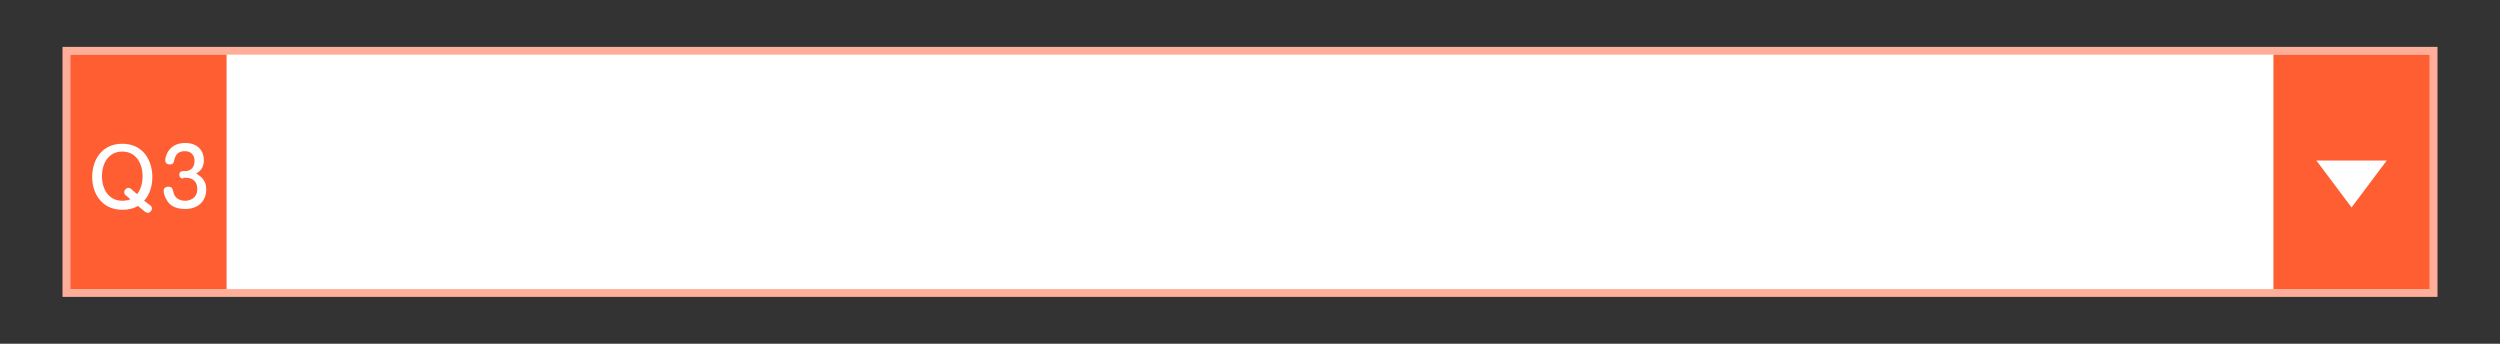 <?xml version="1.0" encoding="utf-8"?>
<!-- Generator: Adobe Illustrator 27.2.0, SVG Export Plug-In . SVG Version: 6.00 Build 0)  -->
<svg version="1.1" id="レイヤー_1" xmlns="http://www.w3.org/2000/svg" xmlns:xlink="http://www.w3.org/1999/xlink" x="0px"
	 y="0px" viewBox="0 0 640 88" style="enable-background:new 0 0 640 88;" xml:space="preserve">
<rect x="0" y="0" width="640" height="88" fill="#333333" stroke="none"/>
<style type="text/css">
	.st0{fill:#FFAF99;}
	.st1{fill:#FFFFFF;}
	.st2{fill:#FF5E33;}
	.st3{fill:none;}
</style>
<g>
	<g>
		<g>
			<g>
				<rect x="16" y="12" class="st0" width="608" height="64"/>
			</g>
		</g>
		<path class="st1" d="M622,74L18,74V14h604V74z"/>
		<path class="st2" d="M622,74l-40,0V14h40V74z"/>
		<g>
			<g>
				<rect x="18" y="14" class="st2" width="40" height="60"/>
			</g>
		</g>
		<rect class="st3" width="640" height="88"/>
		<g>
			<g>
				<path class="st1" d="M38.5,52.6c0.2,0.1,0.4,0.5,0.4,0.8c0,0.5-0.6,1.1-1,1.1c-0.3,0-0.6-0.2-0.8-0.3l-1.8-1.5
					c-0.4,0.3-1.7,1-4,1c-5.1,0-7.7-4-7.7-8.4s2.5-8.5,7.7-8.5c5.2,0,7.7,4.1,7.7,8.5c0,2.2-0.6,4.4-2.1,6.1L38.5,52.6z M35.1,49.7
					c1-1.3,1.4-2.9,1.4-4.6c0-3.3-1.7-6.3-5.2-6.3c-3.5,0-5.2,3-5.2,6.3s1.7,6.3,5.2,6.3c1.1,0,1.9-0.3,2.1-0.4l-1.2-1
					c-0.2-0.1-0.4-0.4-0.4-0.8c0-0.6,0.6-1.1,1-1.1c0.3,0,0.6,0.1,0.8,0.3L35.1,49.7z"/>
				<path class="st1" d="M46.9,45.7c-0.9,0-1-0.7-1-0.9c0-0.4,0.1-1,1-1h0.5c1.3,0,2.4-0.8,2.4-2.6c0-1.3-0.7-2.5-2.5-2.5
					c-2.2,0-2.5,1.6-2.7,2.3c-0.1,0.5-0.2,1.1-1.1,1.1c-0.7,0-1.2-0.3-1.2-1.1c0-0.8,0.8-4.4,5.1-4.4c3.4,0,4.8,2.2,4.8,4.4
					c0,2.3-1.4,3.1-2,3.4c1.1,0.7,2.6,1.6,2.6,4.1s-1.6,5-5.4,5c-3,0-4.1-1.3-4.6-2.1c-0.6-0.9-0.9-1.9-0.9-2.5
					c0-0.7,0.4-1.1,1.2-1.1c1,0,1.1,0.6,1.3,1.4c0.1,0.8,0.9,2.2,3,2.2c1,0,3.1-0.5,3.1-3c0-1.7-0.9-2.9-3-2.9H46.9z"/>
			</g>
		</g>
		<polygon class="st1" points="611,41.1 602,53.1 593,41.1 		"/>
	</g>
</g>
</svg>
